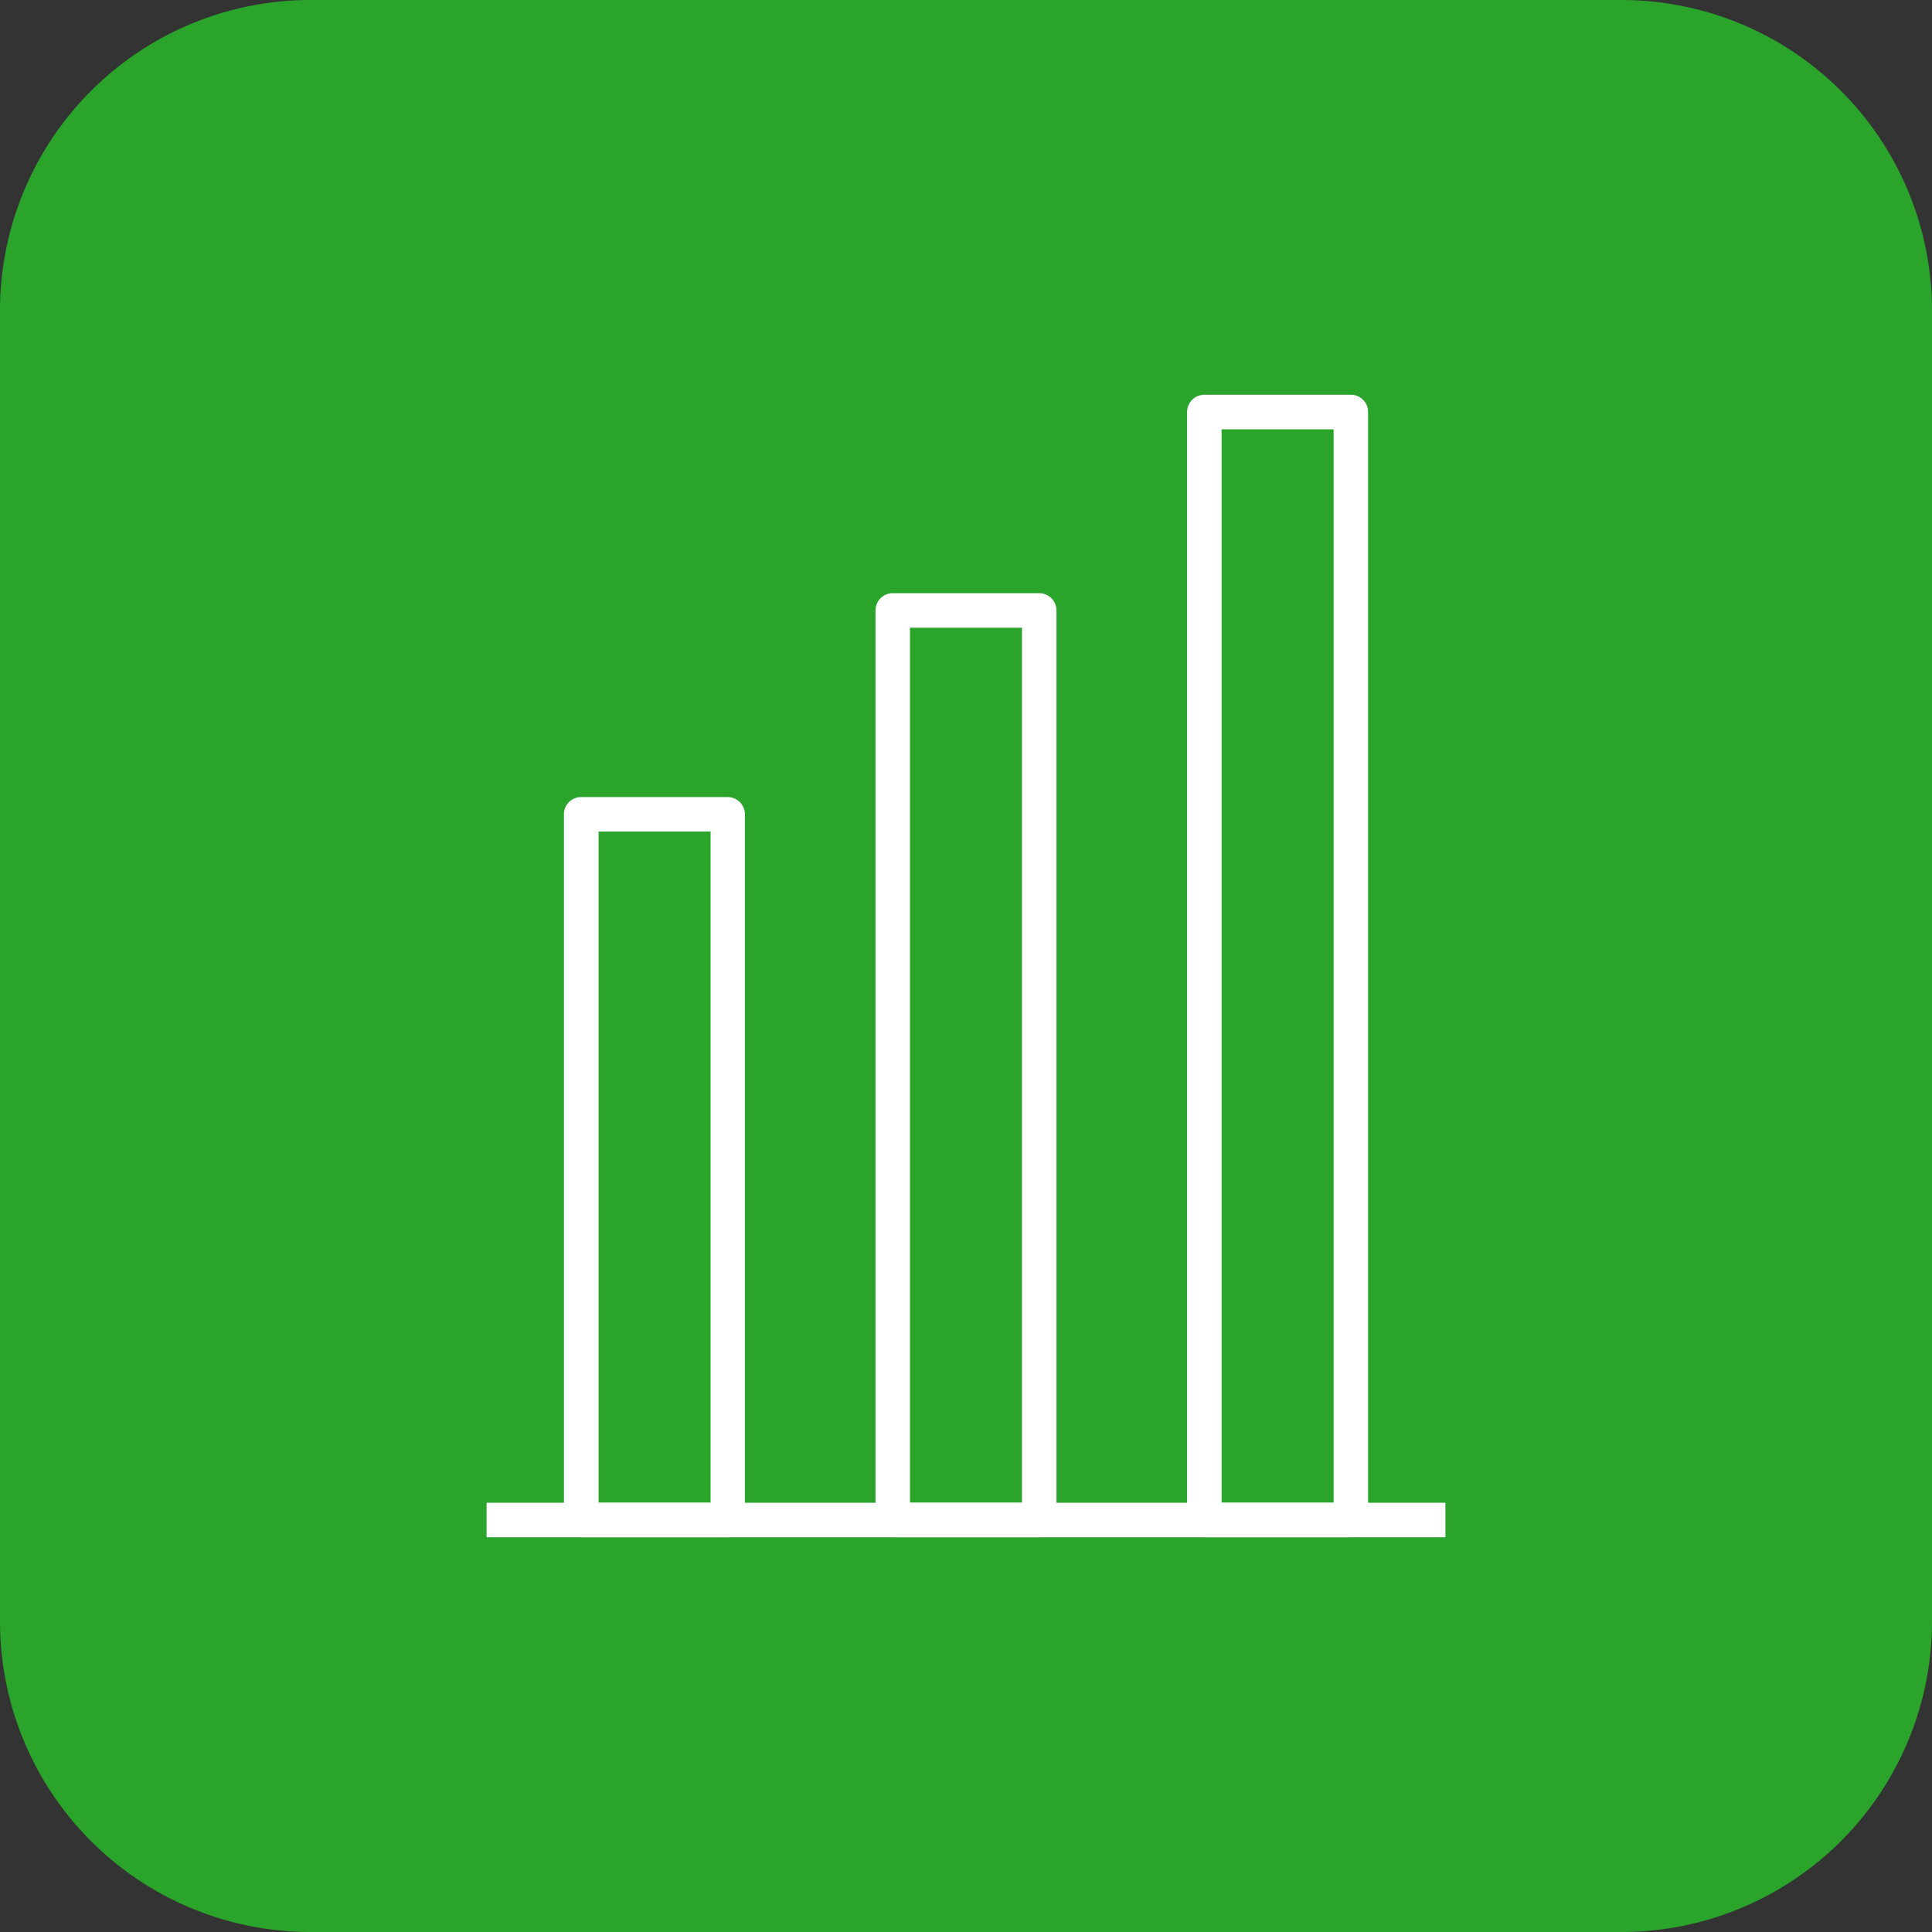 <svg id="Bar_chart_icon" data-name="Bar chart icon" xmlns="http://www.w3.org/2000/svg" xmlns:xlink="http://www.w3.org/1999/xlink" viewBox="0 0 468 468"><rect x="0" y="0" width="468" height="468" fill="#333333" stroke="none"/><defs><clipPath id="clip-path" transform="translate(0)"><rect width="468" height="468" style="fill:none"/></clipPath></defs><g style="clip-path:url(#clip-path)"><path d="M75.21,0A75.23,75.23,0,0,0,0,75.21V392.79A75.23,75.23,0,0,0,75.21,468H392.79A75.23,75.23,0,0,0,468,392.79V75.21A75.23,75.23,0,0,0,392.79,0Z" transform="translate(0)" style="fill:#2aa42b"/></g><path d="M176.26,372.36H140.77a4.18,4.18,0,0,1-4.17-4.18V197.25a4.17,4.17,0,0,1,4.17-4.17h35.49a4.18,4.18,0,0,1,4.18,4.17V368.18A4.18,4.18,0,0,1,176.26,372.36ZM145,364h27.13V201.43H145Z" transform="translate(0)" style="fill:#fff"/><path d="M251.74,372.36H216.26a4.18,4.18,0,0,1-4.18-4.18V147.87a4.18,4.18,0,0,1,4.18-4.18h35.48a4.18,4.18,0,0,1,4.18,4.18V368.18A4.18,4.18,0,0,1,251.74,372.36ZM220.43,364h27.13V152.05H220.43Z" transform="translate(0)" style="fill:#fff"/><path d="M327.23,372.36H291.74a4.18,4.18,0,0,1-4.18-4.18V99.8a4.18,4.18,0,0,1,4.18-4.18h35.49a4.17,4.17,0,0,1,4.17,4.18V368.18A4.17,4.17,0,0,1,327.23,372.36ZM295.92,364h27.13V104H295.92Z" transform="translate(0)" style="fill:#fff"/><rect x="117.87" y="364.02" width="232.26" height="8.36" style="fill:#fff"/></svg>